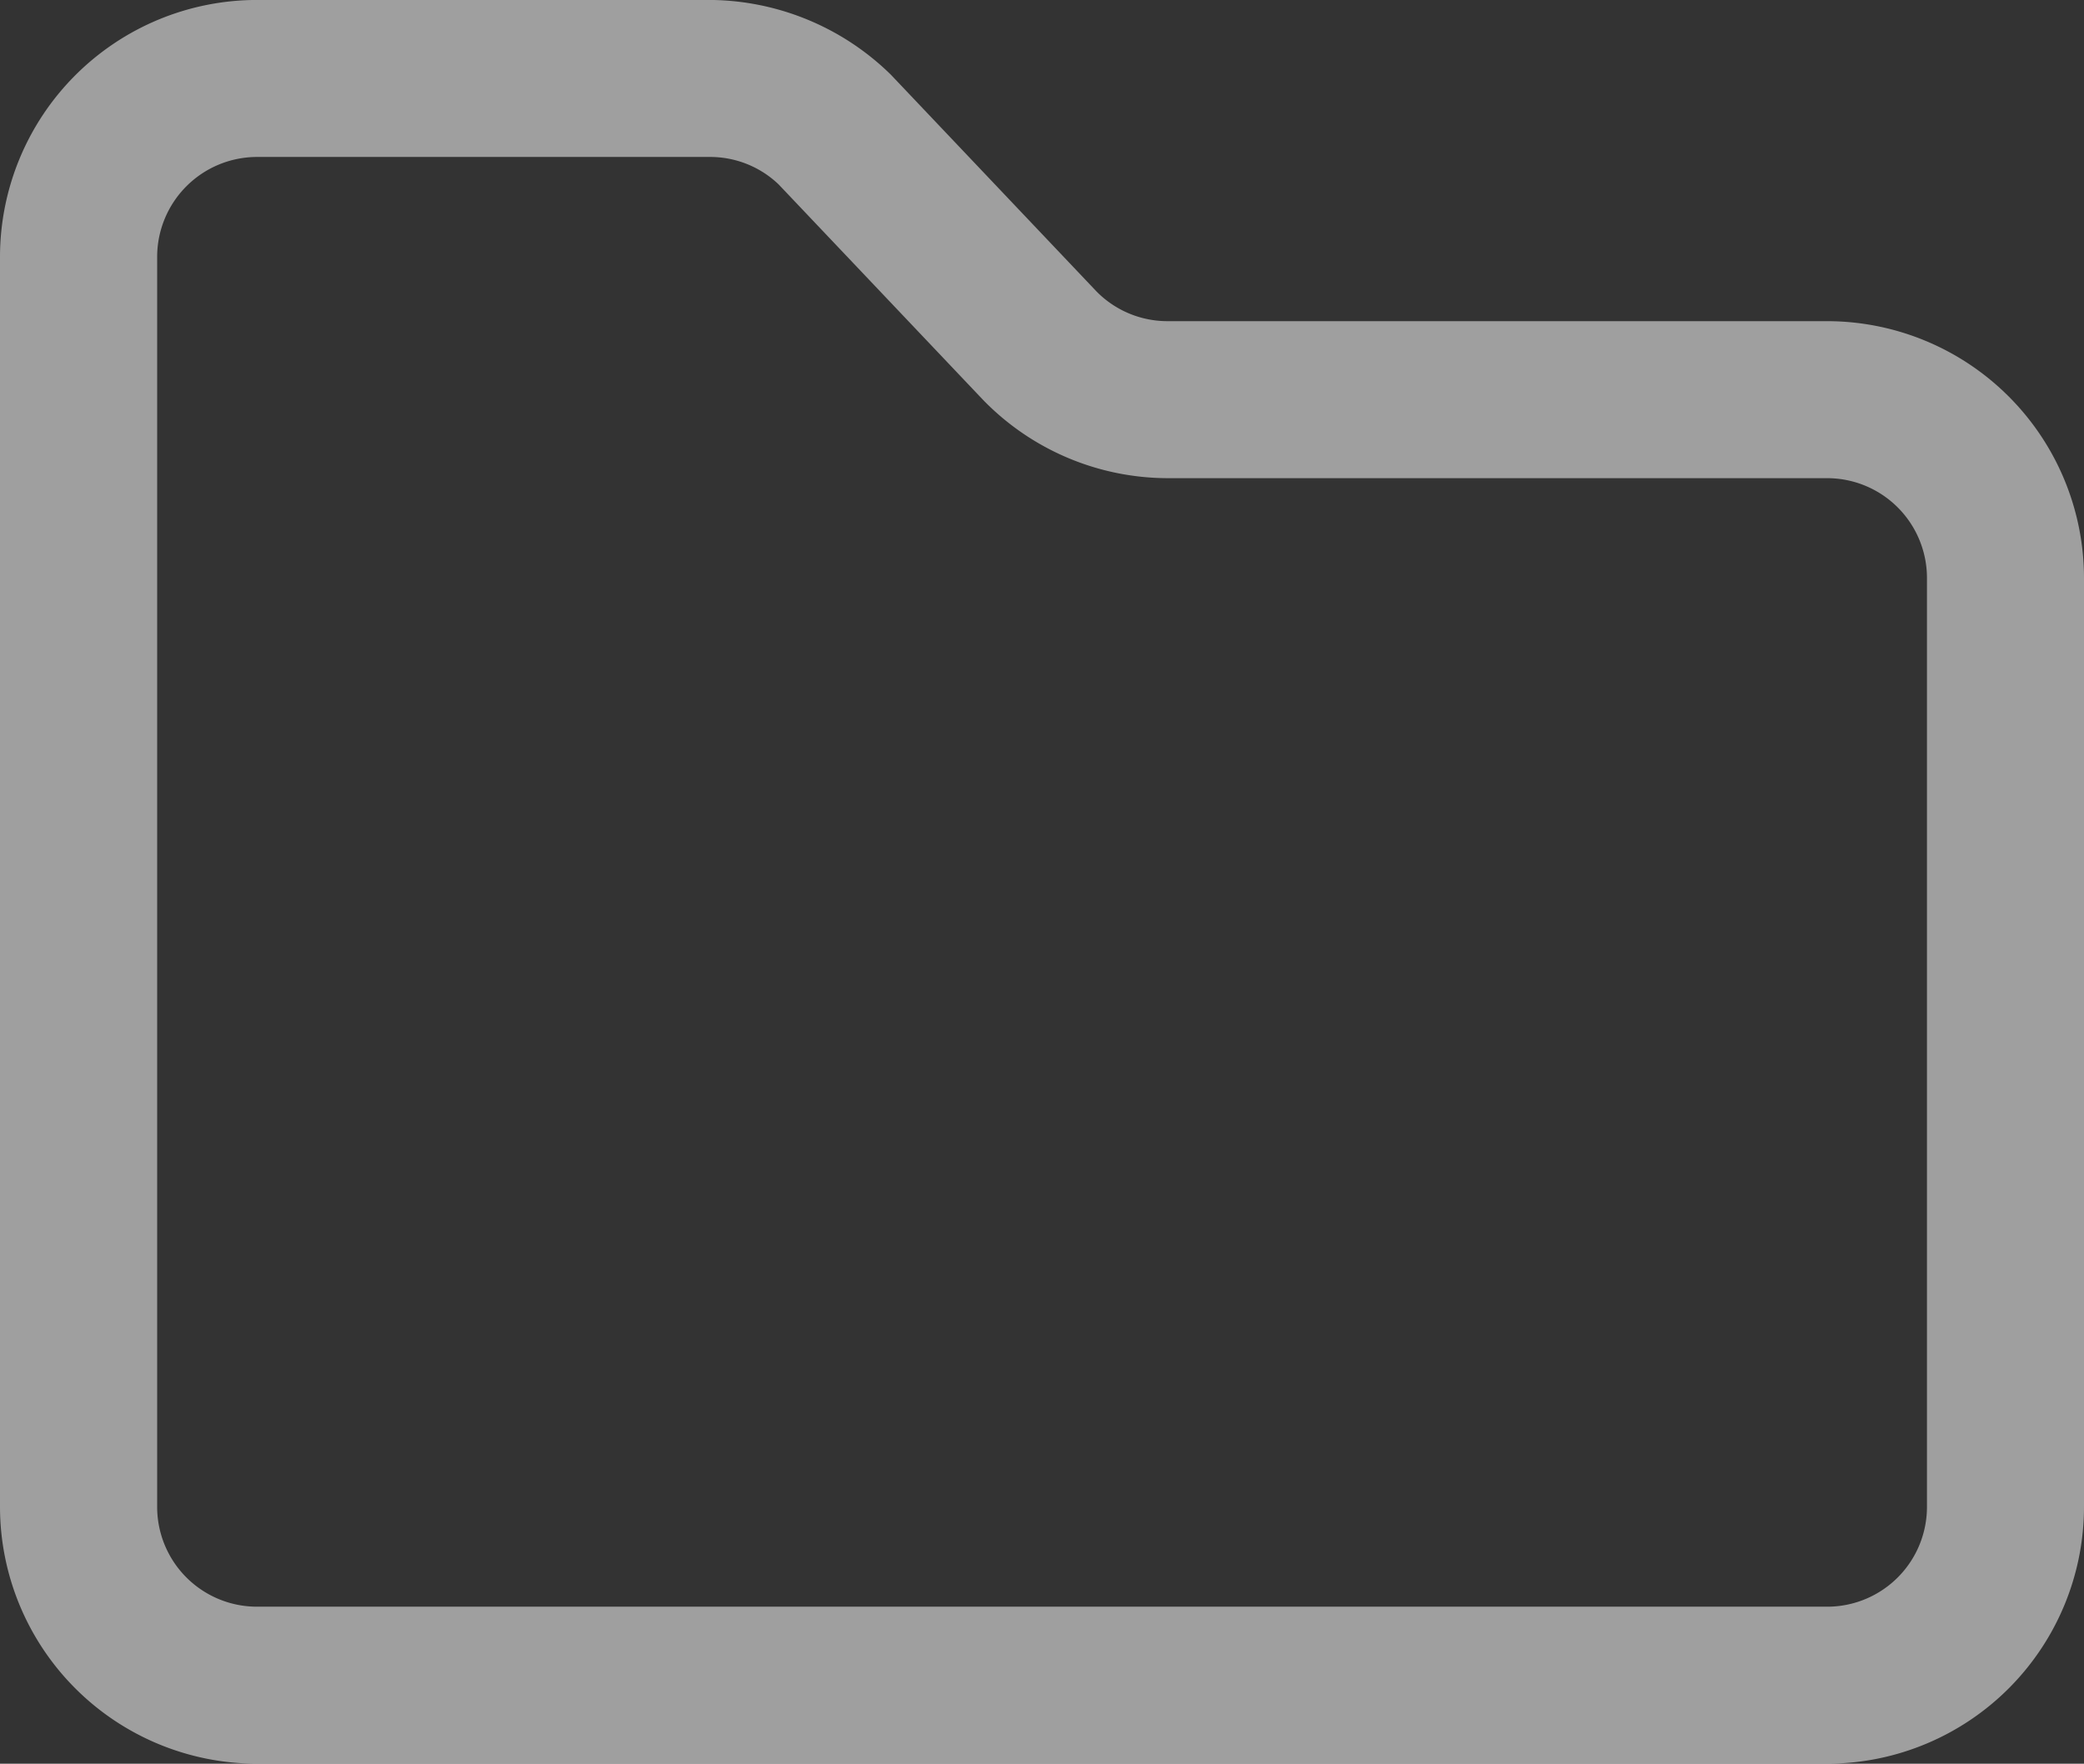 <svg id="Capa_1" data-name="Capa 1" xmlns="http://www.w3.org/2000/svg" viewBox="0 0 512 433.29"><rect x="0" y="0" width="512" height="433.29" fill="#333333" stroke="none"/><defs><style>.cls-1{fill:#fff;opacity:0.53;}</style></defs><title>folder-white-opacity</title><path class="cls-1" d="M448.92,118.26H286.87A24.48,24.48,0,0,1,269.43,111L218.86,57.7a64.08,64.08,0,0,0-45.62-18.35H63.08A63.16,63.16,0,0,0,0,102.44V409.56a63.16,63.16,0,0,0,63.08,63.08H449.21A63.15,63.15,0,0,0,512,409.37v-228A63.16,63.16,0,0,0,448.92,118.26Zm24.5,291.19a24.52,24.52,0,0,1-24.31,24.62h-386a24.53,24.53,0,0,1-24.5-24.5V102.44a24.56,24.56,0,0,1,24.5-24.52H174.38a24.34,24.34,0,0,1,16.9,6.73l50.29,53a63.38,63.38,0,0,0,45.3,19.18H448.92a24.53,24.53,0,0,1,24.5,24.5V409.45Z" transform="translate(0 -39.36)"/></svg>